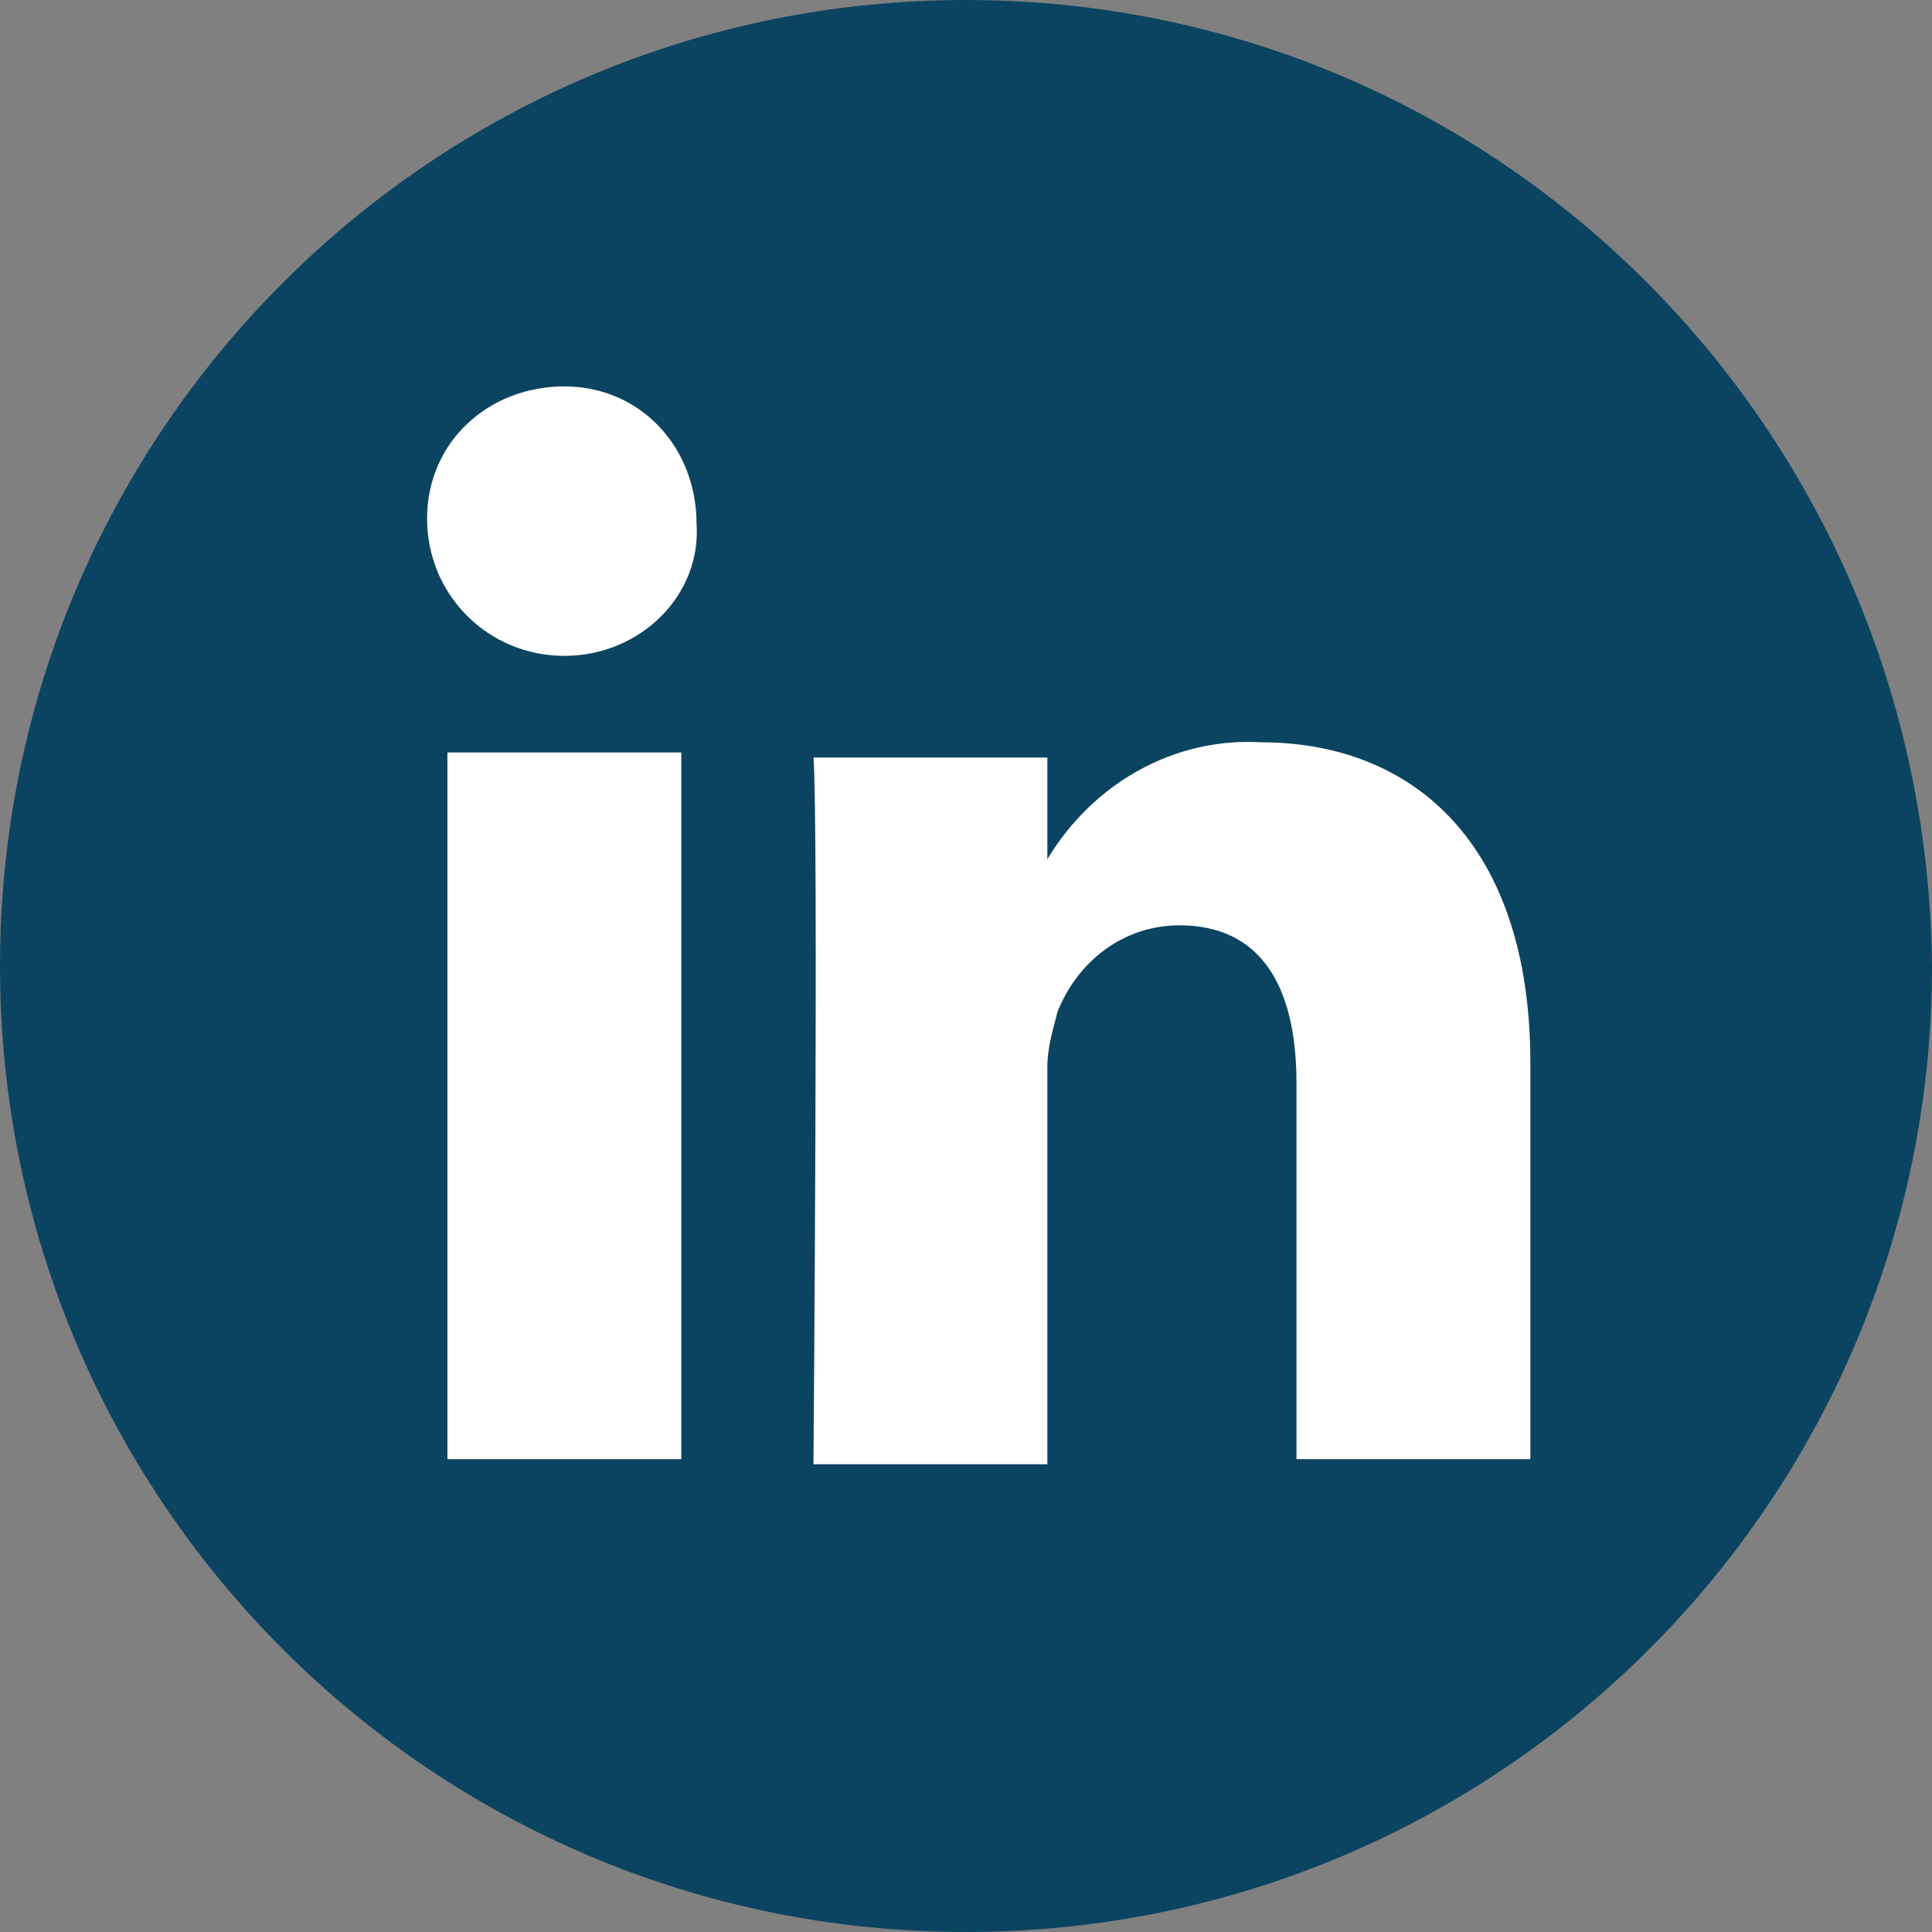 <?xml version="1.0" encoding="utf-8"?>
<!-- Generator: Adobe Illustrator 24.0.2, SVG Export Plug-In . SVG Version: 6.00 Build 0)  -->
<svg version="1.1" id="Capa_1" xmlns="http://www.w3.org/2000/svg" xmlns:xlink="http://www.w3.org/1999/xlink" x="0px" y="0px"
	 viewBox="0 0 38 38" style="enable-background:new 0 0 38 38;" xml:space="preserve">
<rect x="0" y="0" width="38" height="38" fill="#808080" stroke="none"/>
<style type="text/css">
	.st0{fill:#FFFFFF;}
	.st1{fill:#0B4461;}
</style>
<rect x="5.7" y="5.9" class="st0" width="26.1" height="25.4"/>
<path id="logo-linkedin" class="st1" d="M19,0C8.5,0,0,8.5,0,19c0,10.5,8.5,19,19,19c10.5,0,19-8.5,19-19c0,0,0,0,0,0
	C37.9,8.5,29.5,0,19,0z M13.5,28.7H8.8V14.8h4.6V28.7z M11.1,12.9L11.1,12.9c-1.5,0-2.7-1.2-2.7-2.7c0-1.5,1.2-2.6,2.7-2.6
	s2.6,1.2,2.6,2.7C13.8,11.7,12.6,12.9,11.1,12.9z M30.1,28.7h-4.6v-7.4c0-1.9-0.7-3.1-2.3-3.1c-1.1,0-2,0.7-2.4,1.7
	c-0.1,0.4-0.2,0.7-0.2,1.1v7.8H16c0,0,0.1-12.6,0-13.9h4.6v2c0.9-1.5,2.5-2.4,4.2-2.3c3,0,5.3,2,5.3,6.3L30.1,28.7z"/>
</svg>
